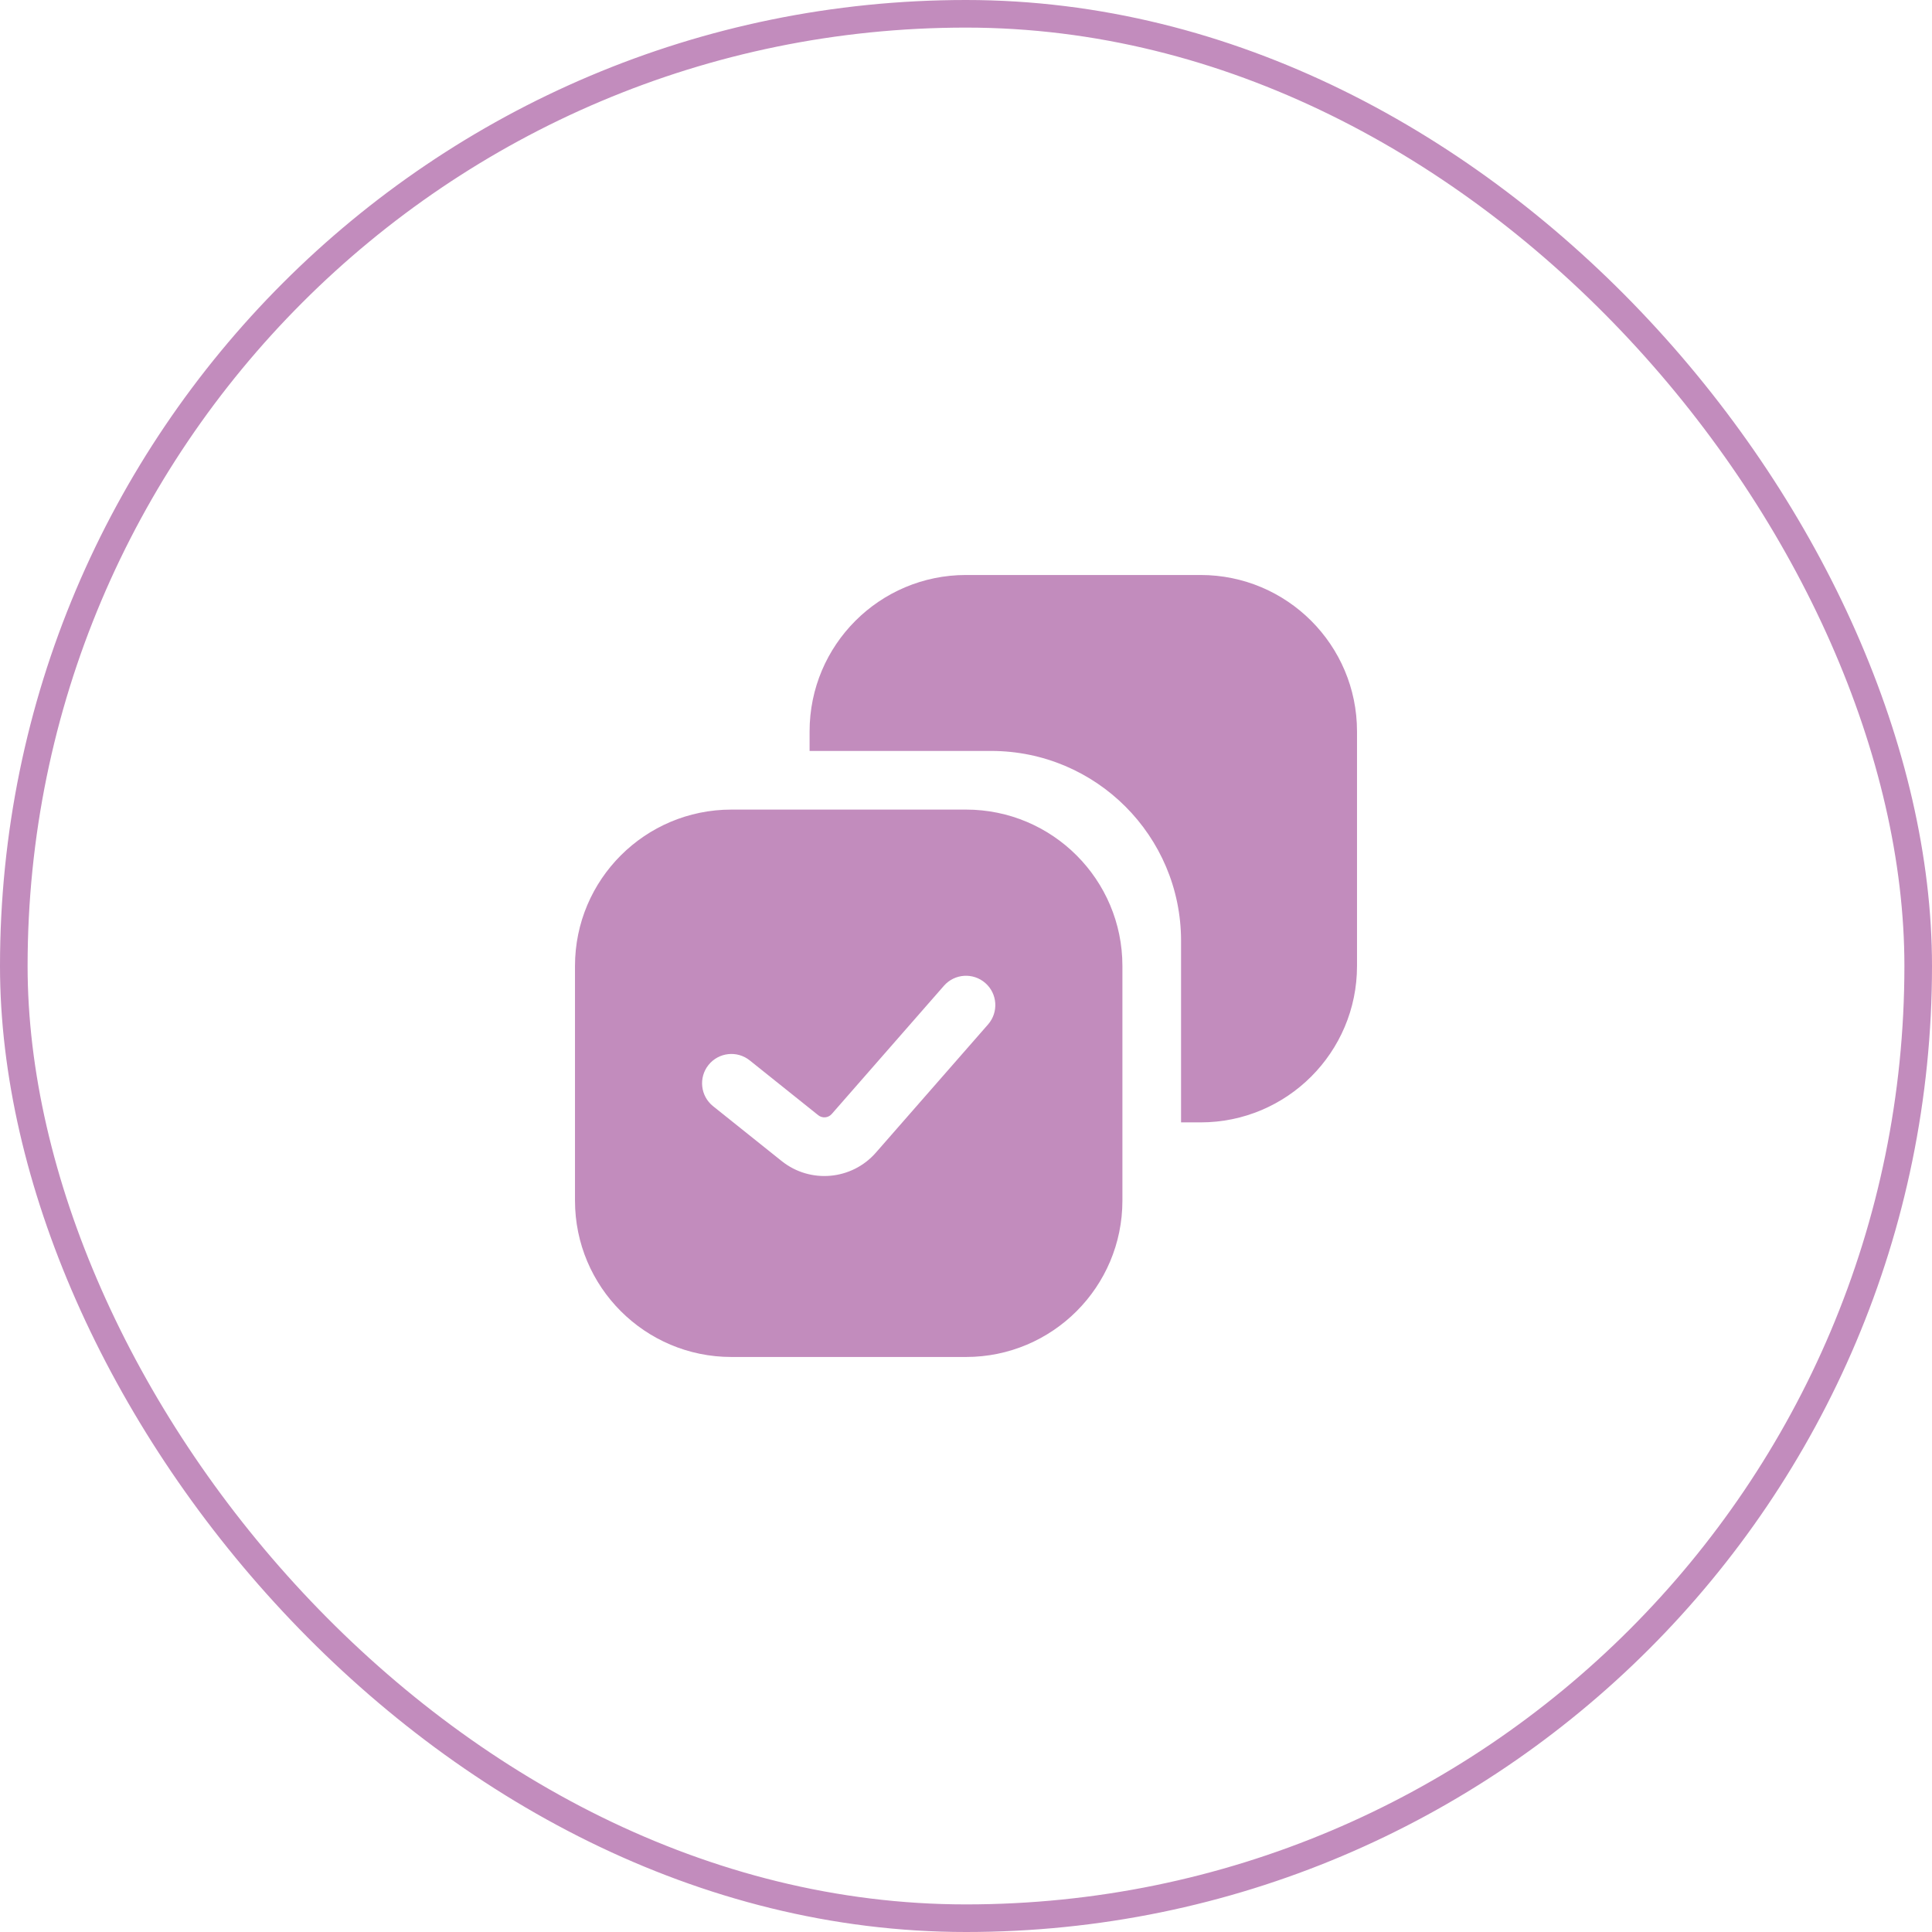 <?xml version="1.0" encoding="UTF-8"?> <svg xmlns="http://www.w3.org/2000/svg" width="70" height="70" viewBox="0 0 70 70" fill="none"><rect x="0.5" y="0.5" width="69" height="69" rx="34.5" stroke="#C28CBD"></rect><path fill-rule="evenodd" clip-rule="evenodd" d="M35.911 27.208H29.333V26.5C29.333 23.37 31.87 20.833 35 20.833H43.5C46.63 20.833 49.167 23.37 49.167 26.5V35C49.167 38.129 46.63 40.666 43.5 40.666H42.792V34.089C42.792 30.289 39.711 27.208 35.911 27.208ZM26.5 49.166H35C38.13 49.166 40.667 46.629 40.667 43.5V35C40.667 31.87 38.13 29.333 35 29.333H26.5C23.37 29.333 20.833 31.87 20.833 35V43.5C20.833 46.629 23.37 49.166 26.5 49.166ZM35.7 35.617C36.141 36.003 36.186 36.674 35.8 37.116L31.734 41.763C30.86 42.761 29.355 42.895 28.32 42.066L25.836 40.079C25.378 39.713 25.304 39.044 25.67 38.586C26.037 38.128 26.706 38.053 27.164 38.42L29.647 40.407C29.795 40.525 30.01 40.506 30.135 40.363L34.2 35.717C34.587 35.275 35.258 35.23 35.7 35.617Z" fill="#C28CBD"></path></svg> 